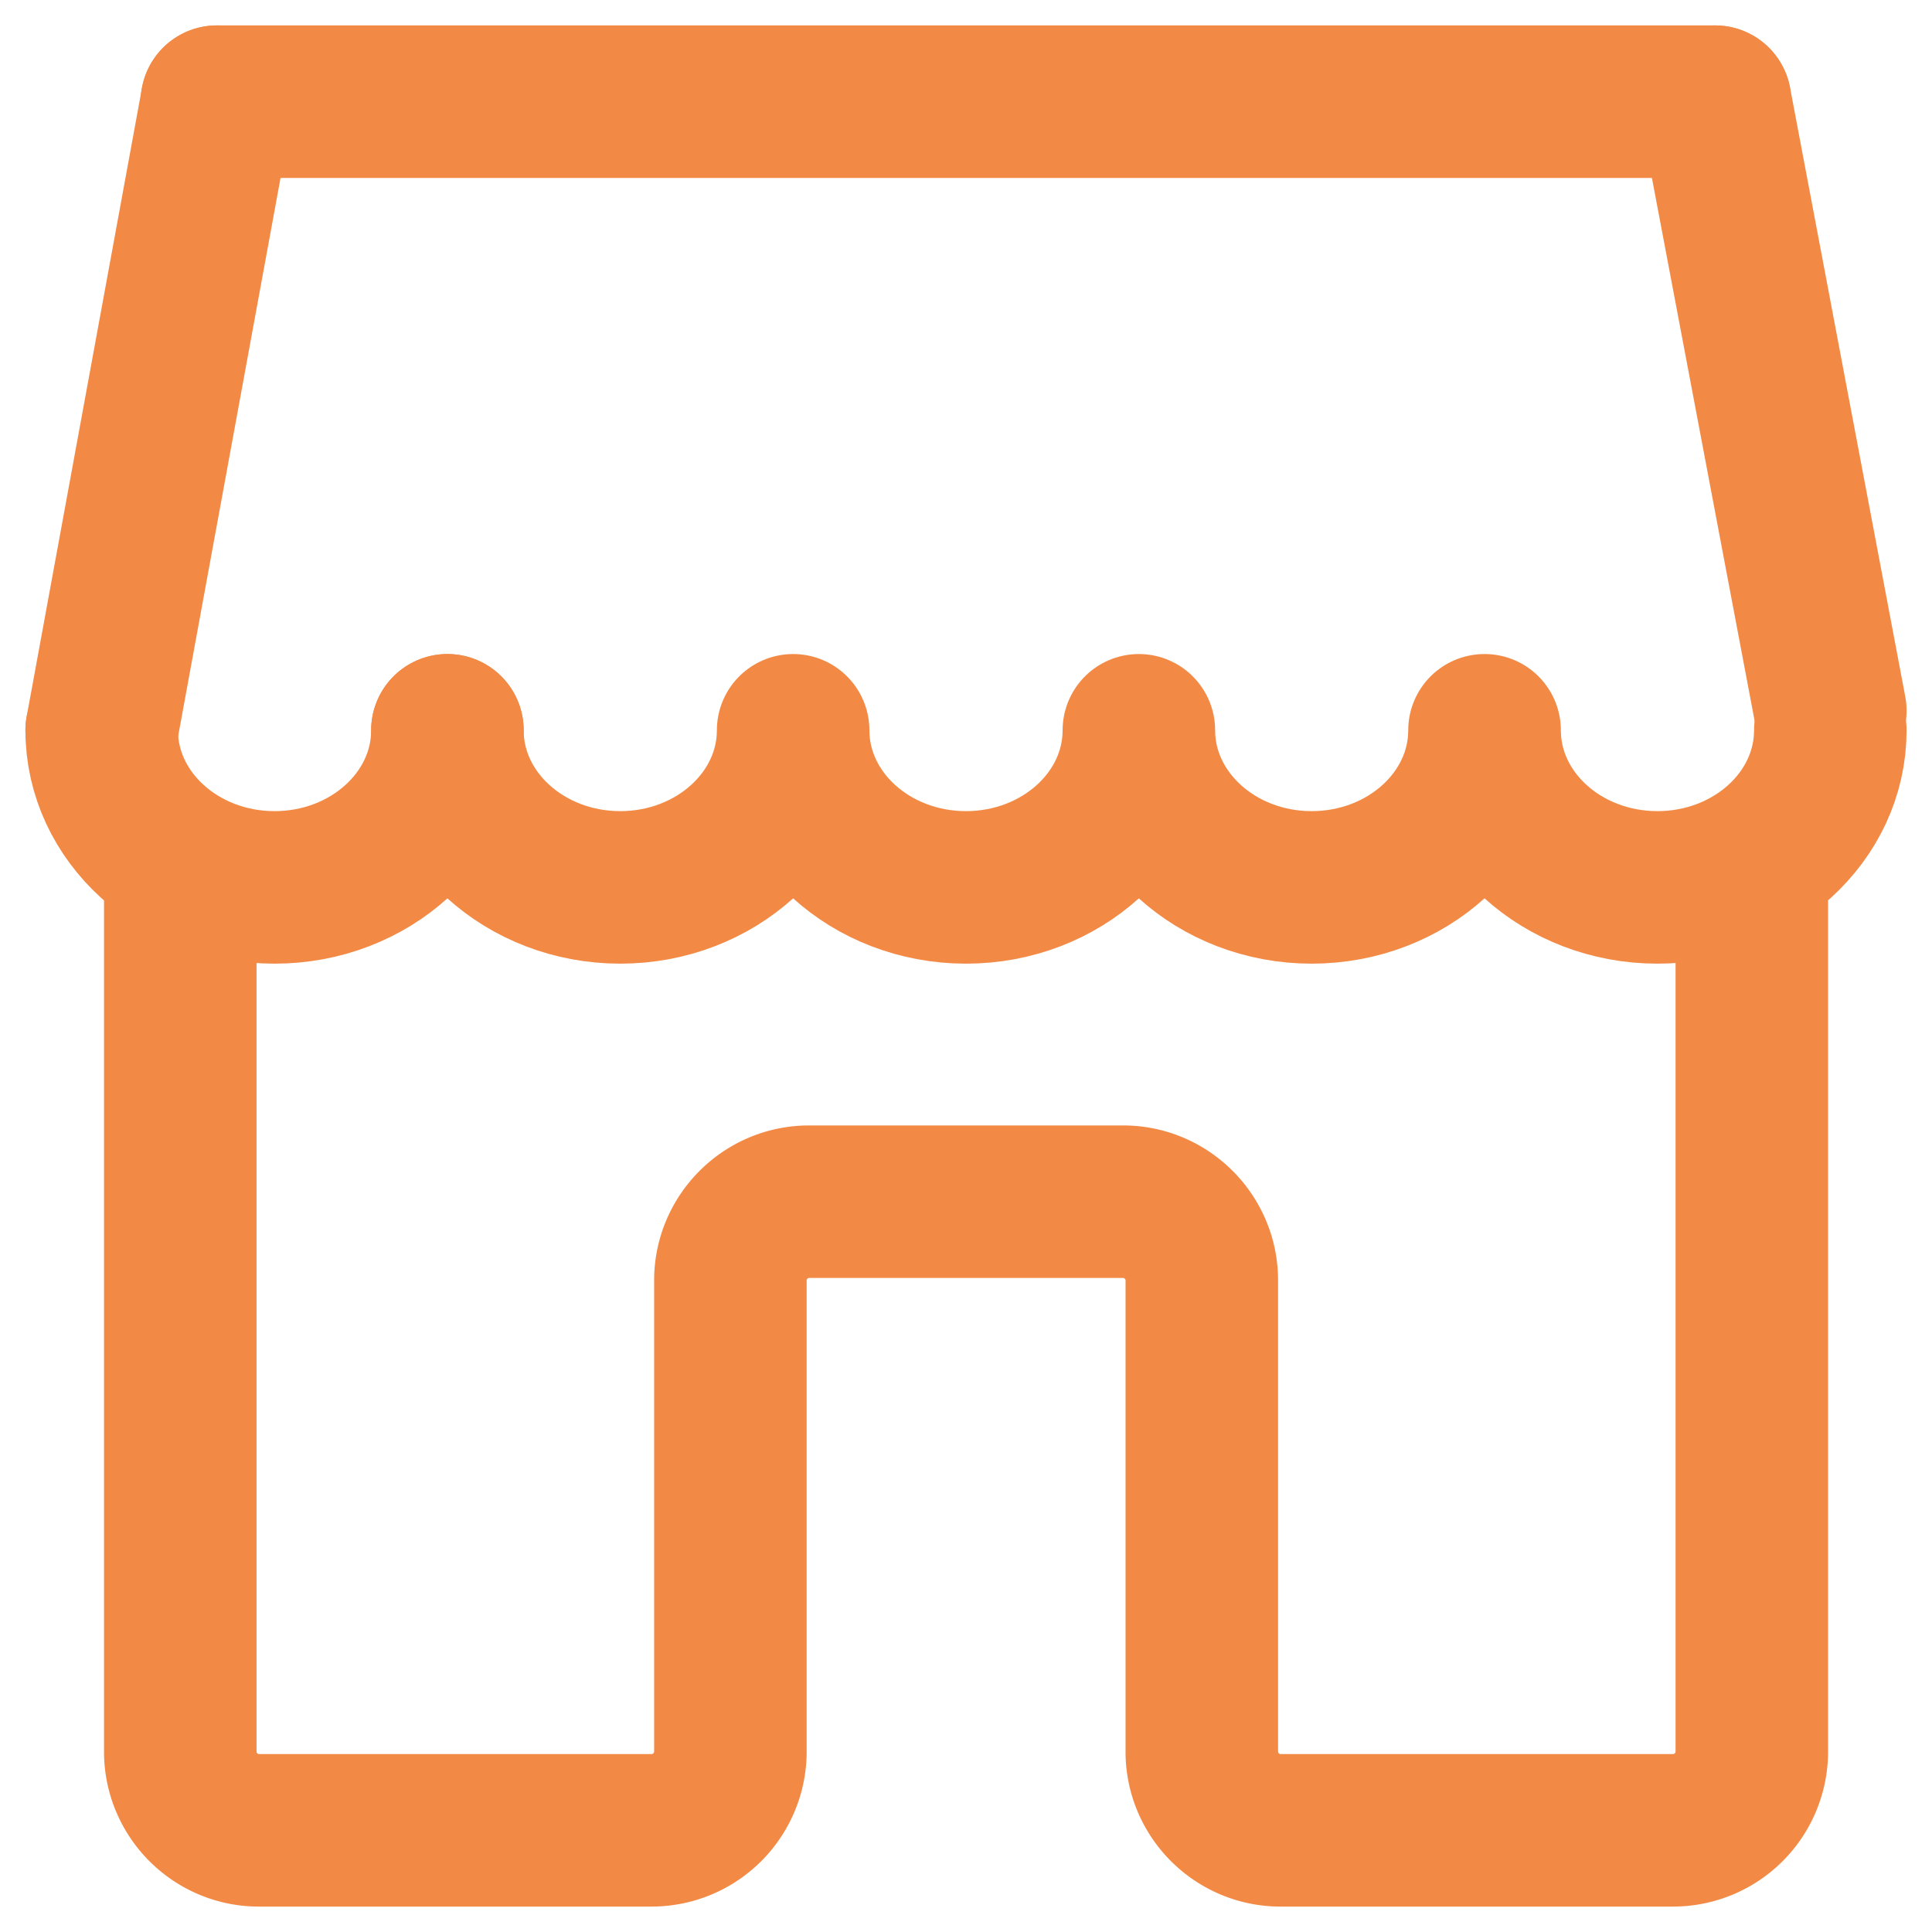 <svg xmlns="http://www.w3.org/2000/svg" width="19" height="19" viewBox="0 0 19 19">
    <g fill="none" fill-rule="evenodd" stroke="#F28A46" stroke-linecap="round" stroke-linejoin="round" stroke-width="1.5">
        <path d="M16.867 1L18 6.989M1.773 8.572v8.655c0 .425.347.773.772.773H6.41a.775.775 0 0 0 .773-.773v-4.636c0-.425.348-.773.773-.773h3.09c.425 0 .773.348.773.773v4.636c0 .425.348.773.773.773h3.864a.775.775 0 0 0 .772-.773V8.572M1 7.182L2.134 1"/>
        <path d="M4.4 7.182c0 .853-.762 1.545-1.7 1.545S1 8.035 1 7.182"/>
        <path d="M7.8 7.182c0 .853-.763 1.545-1.7 1.545-.938 0-1.7-.692-1.7-1.545M11.2 7.182c0 .853-.763 1.545-1.7 1.545-.938 0-1.7-.692-1.7-1.545M14.599 7.182c0 .853-.762 1.545-1.7 1.545-.937 0-1.699-.692-1.699-1.545M18 7.182c0 .853-.763 1.545-1.7 1.545-.938 0-1.7-.692-1.7-1.545M2.133 1h14.733"/>
    </g>
</svg>
